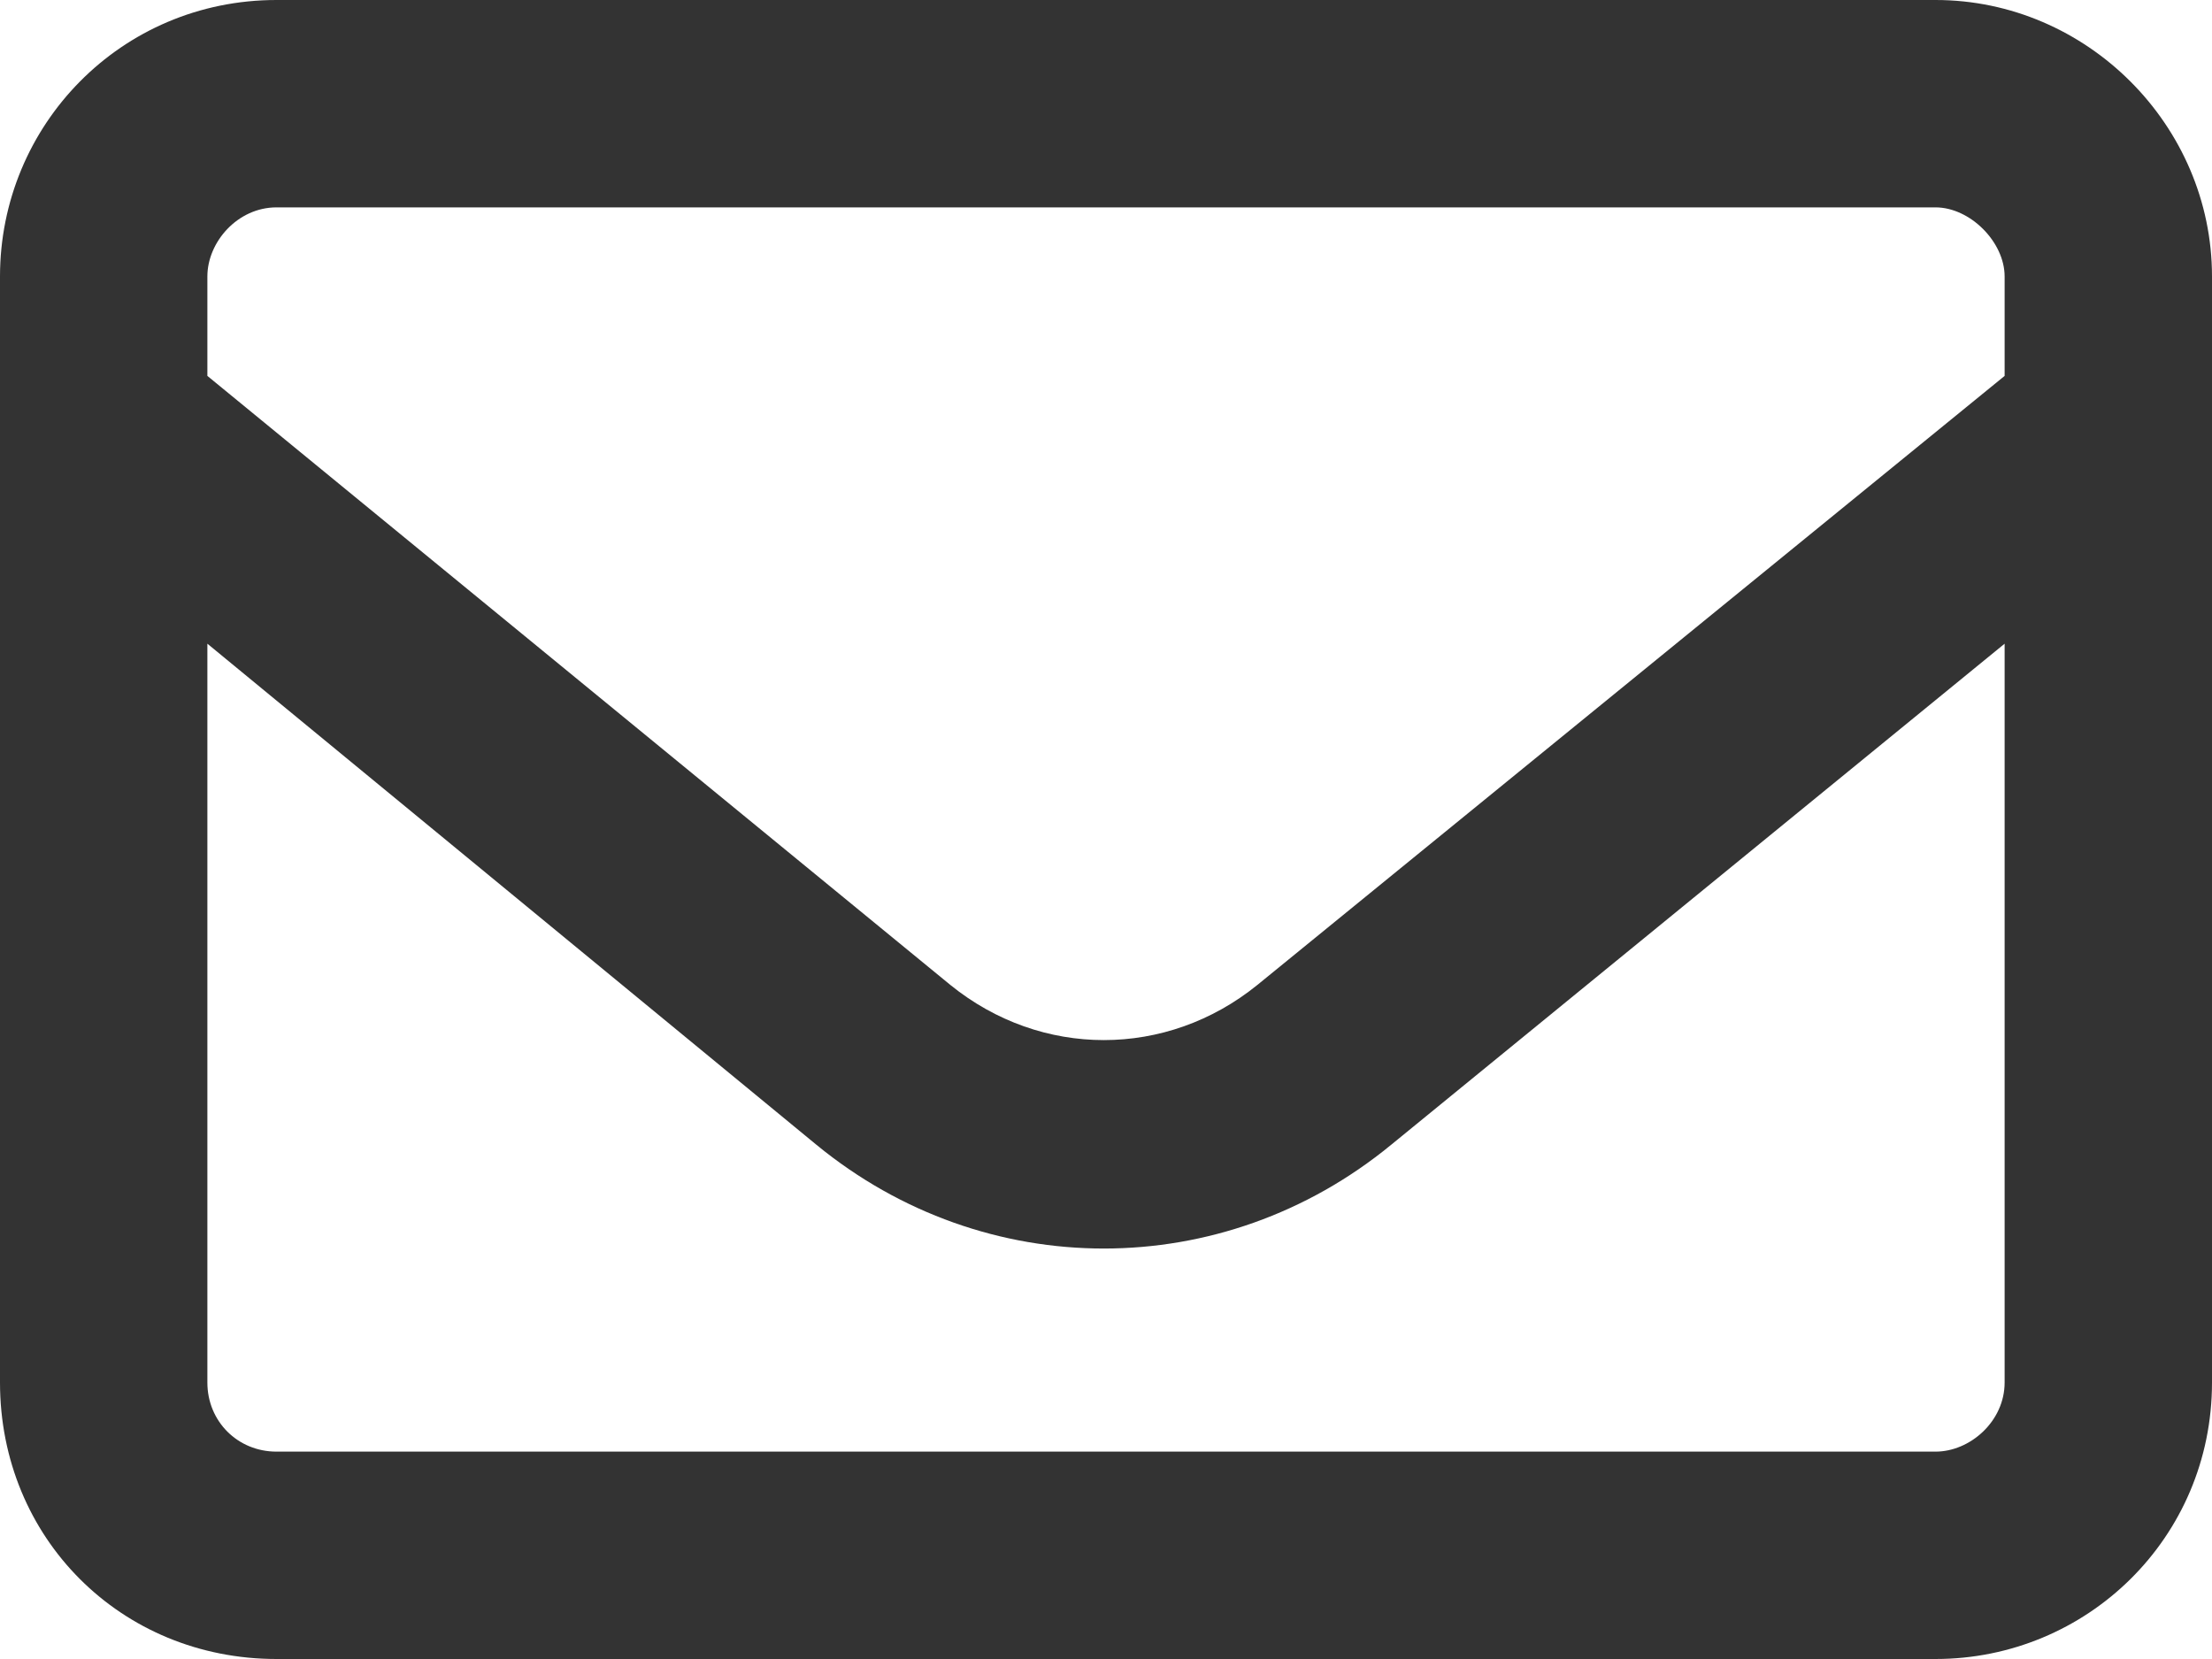 <svg width="16" height="12" viewBox="0 0 16 12" fill="none" xmlns="http://www.w3.org/2000/svg">
<path d="M0 2C0 0.906 0.875 0 2 0H14C15.094 0 16 0.906 16 2V10C16 11.125 15.094 12 14 12H2C0.875 12 0 11.125 0 10V2ZM1.5 2V2.719L6.875 7.125C7.531 7.656 8.438 7.656 9.094 7.125L14.5 2.719V2C14.5 1.75 14.25 1.5 14 1.5H2C1.719 1.5 1.5 1.75 1.5 2ZM1.5 4.656V10C1.5 10.281 1.719 10.5 2 10.5H14C14.25 10.5 14.5 10.281 14.5 10V4.656L10.062 8.281C8.844 9.281 7.125 9.281 5.906 8.281L1.5 4.656Z" fill="#333333"/>
</svg>
